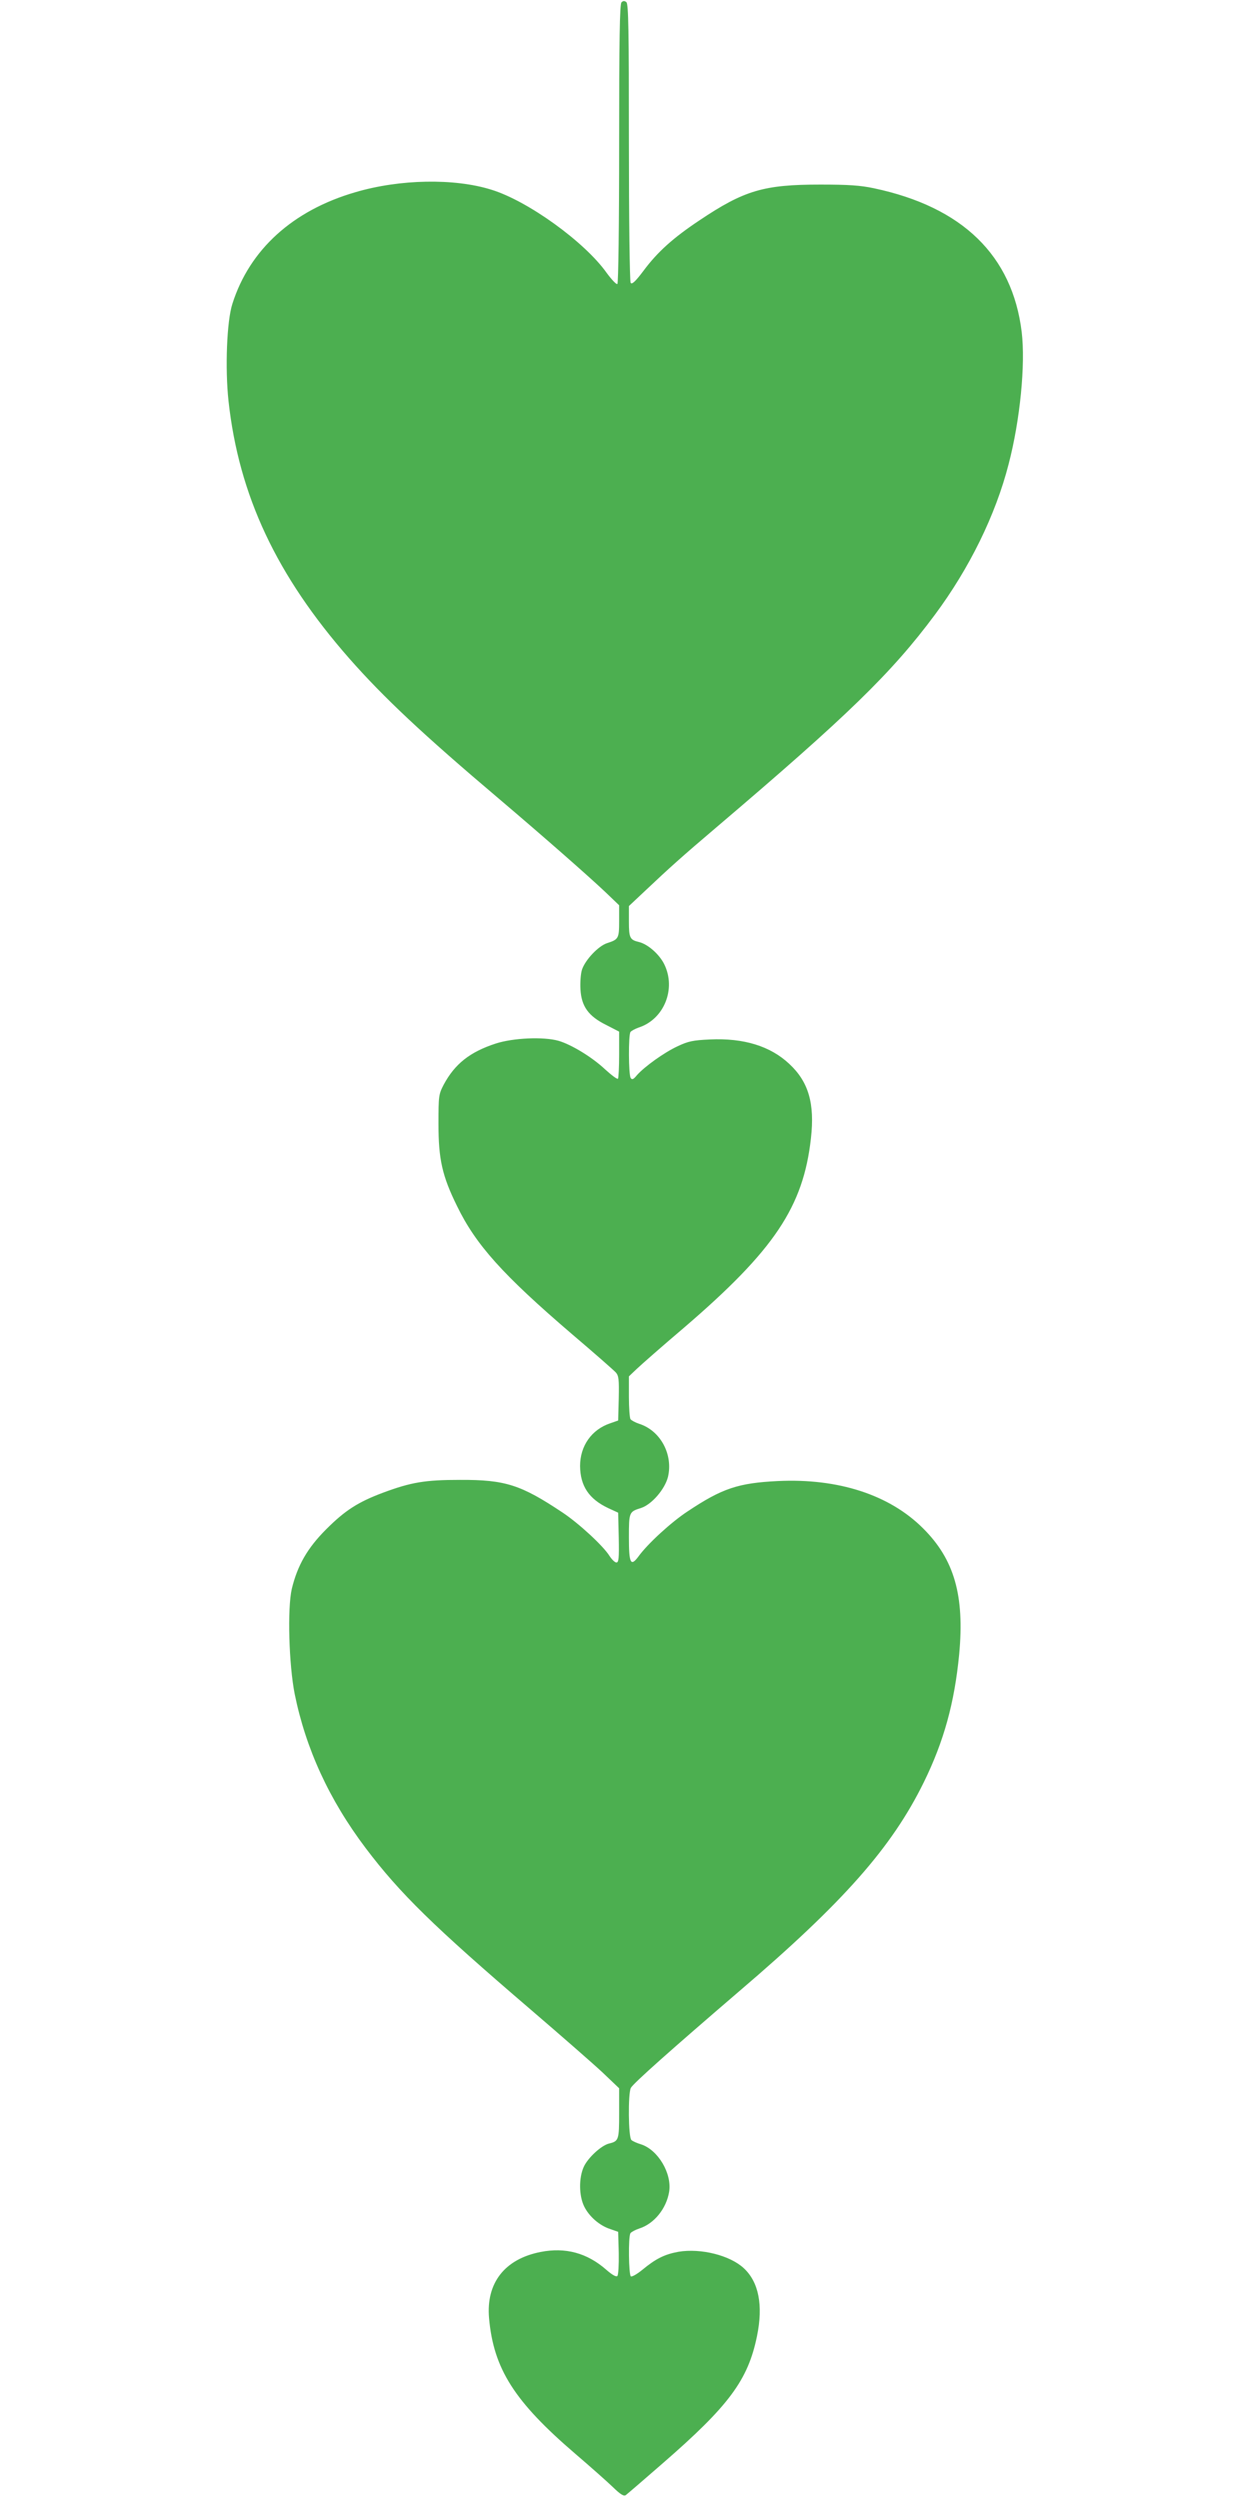 <?xml version="1.0" standalone="no"?>
<!DOCTYPE svg PUBLIC "-//W3C//DTD SVG 20010904//EN"
 "http://www.w3.org/TR/2001/REC-SVG-20010904/DTD/svg10.dtd">
<svg version="1.0" xmlns="http://www.w3.org/2000/svg"
 width="640pt" height="1280pt" viewBox="0 0 640 1280"
 preserveAspectRatio="xMidYMid meet">
<g transform="translate(0,1280) scale(0.1,-0.1)"
fill="#4caf50" stroke="none">
<path d="M3182 12788 c-9 -9 -12 -192 -12 -724 0 -418 -4 -715 -9 -718 -5 -4
-30 23 -55 57 -112 158 -404 369 -591 426 -189 59 -468 54 -695 -13 -321 -93
-542 -294 -630 -571 -29 -89 -38 -332 -20 -498 53 -484 246 -894 618 -1318
177 -201 376 -388 767 -719 232 -197 455 -393 543 -476 l72 -69 0 -81 c0 -89
-3 -94 -62 -113 -45 -15 -111 -85 -128 -135 -7 -21 -10 -66 -8 -102 5 -87 41
-137 132 -182 l66 -34 0 -117 c0 -65 -3 -121 -6 -124 -4 -4 -33 18 -66 48 -67
63 -173 127 -238 146 -77 22 -233 15 -322 -14 -132 -43 -209 -104 -266 -210
-26 -50 -27 -58 -27 -202 0 -180 19 -266 95 -420 96 -198 234 -352 590 -657
113 -96 213 -184 223 -195 15 -17 17 -36 15 -133 l-3 -113 -40 -14 c-96 -32
-155 -116 -155 -219 1 -102 45 -169 145 -216 l50 -23 3 -128 c2 -105 0 -127
-12 -127 -8 0 -23 15 -35 33 -31 51 -158 168 -241 223 -213 142 -293 168 -525
167 -179 0 -250 -12 -395 -66 -128 -48 -194 -91 -290 -187 -96 -96 -147 -185
-176 -305 -23 -100 -15 -388 15 -539 57 -280 176 -540 363 -788 176 -233 349
-402 845 -827 155 -133 321 -278 368 -322 l85 -81 0 -128 c0 -136 -2 -143 -52
-155 -40 -10 -108 -73 -129 -119 -26 -57 -25 -148 2 -203 25 -51 78 -98 134
-116 l40 -14 3 -108 c1 -61 -2 -113 -7 -118 -6 -6 -26 5 -57 32 -98 86 -209
116 -336 91 -184 -36 -280 -159 -264 -339 23 -260 130 -427 441 -694 77 -66
164 -143 193 -171 39 -38 56 -48 66 -41 8 6 92 78 187 161 342 297 439 428
485 654 32 157 9 276 -68 347 -71 66 -220 103 -334 84 -71 -13 -116 -35 -186
-93 -27 -22 -52 -36 -58 -33 -11 7 -14 204 -2 221 4 6 24 17 45 24 76 24 139
102 153 188 15 94 -57 215 -144 243 -20 6 -43 16 -49 22 -16 12 -18 239 -3
267 13 24 209 198 555 495 534 456 781 736 945 1070 103 210 157 407 181 655
28 301 -25 486 -185 645 -172 172 -435 257 -744 242 -202 -10 -284 -37 -461
-155 -84 -55 -205 -166 -252 -231 -40 -54 -49 -36 -49 98 0 129 1 131 62 150
55 18 122 96 138 159 27 115 -38 237 -147 272 -21 7 -41 18 -45 24 -4 6 -8 58
-8 115 l0 104 40 38 c22 21 131 117 243 212 461 396 610 618 649 969 20 178
-12 289 -111 381 -97 91 -233 133 -406 125 -87 -4 -111 -9 -166 -35 -69 -32
-169 -104 -208 -148 -18 -22 -25 -25 -32 -14 -11 17 -12 219 -1 235 4 6 23 16
42 23 130 42 193 198 131 324 -25 51 -84 103 -130 114 -46 11 -51 21 -51 105
l0 79 83 78 c125 118 187 174 366 326 669 569 896 789 1118 1088 176 237 310
509 377 770 59 226 87 511 67 678 -48 391 -303 639 -756 735 -70 15 -132 19
-275 19 -289 0 -389 -29 -620 -184 -132 -88 -213 -160 -285 -257 -42 -56 -60
-72 -66 -62 -5 7 -9 331 -9 719 0 574 -2 709 -13 718 -10 8 -17 7 -25 -1z"/>
</g>
</svg>
